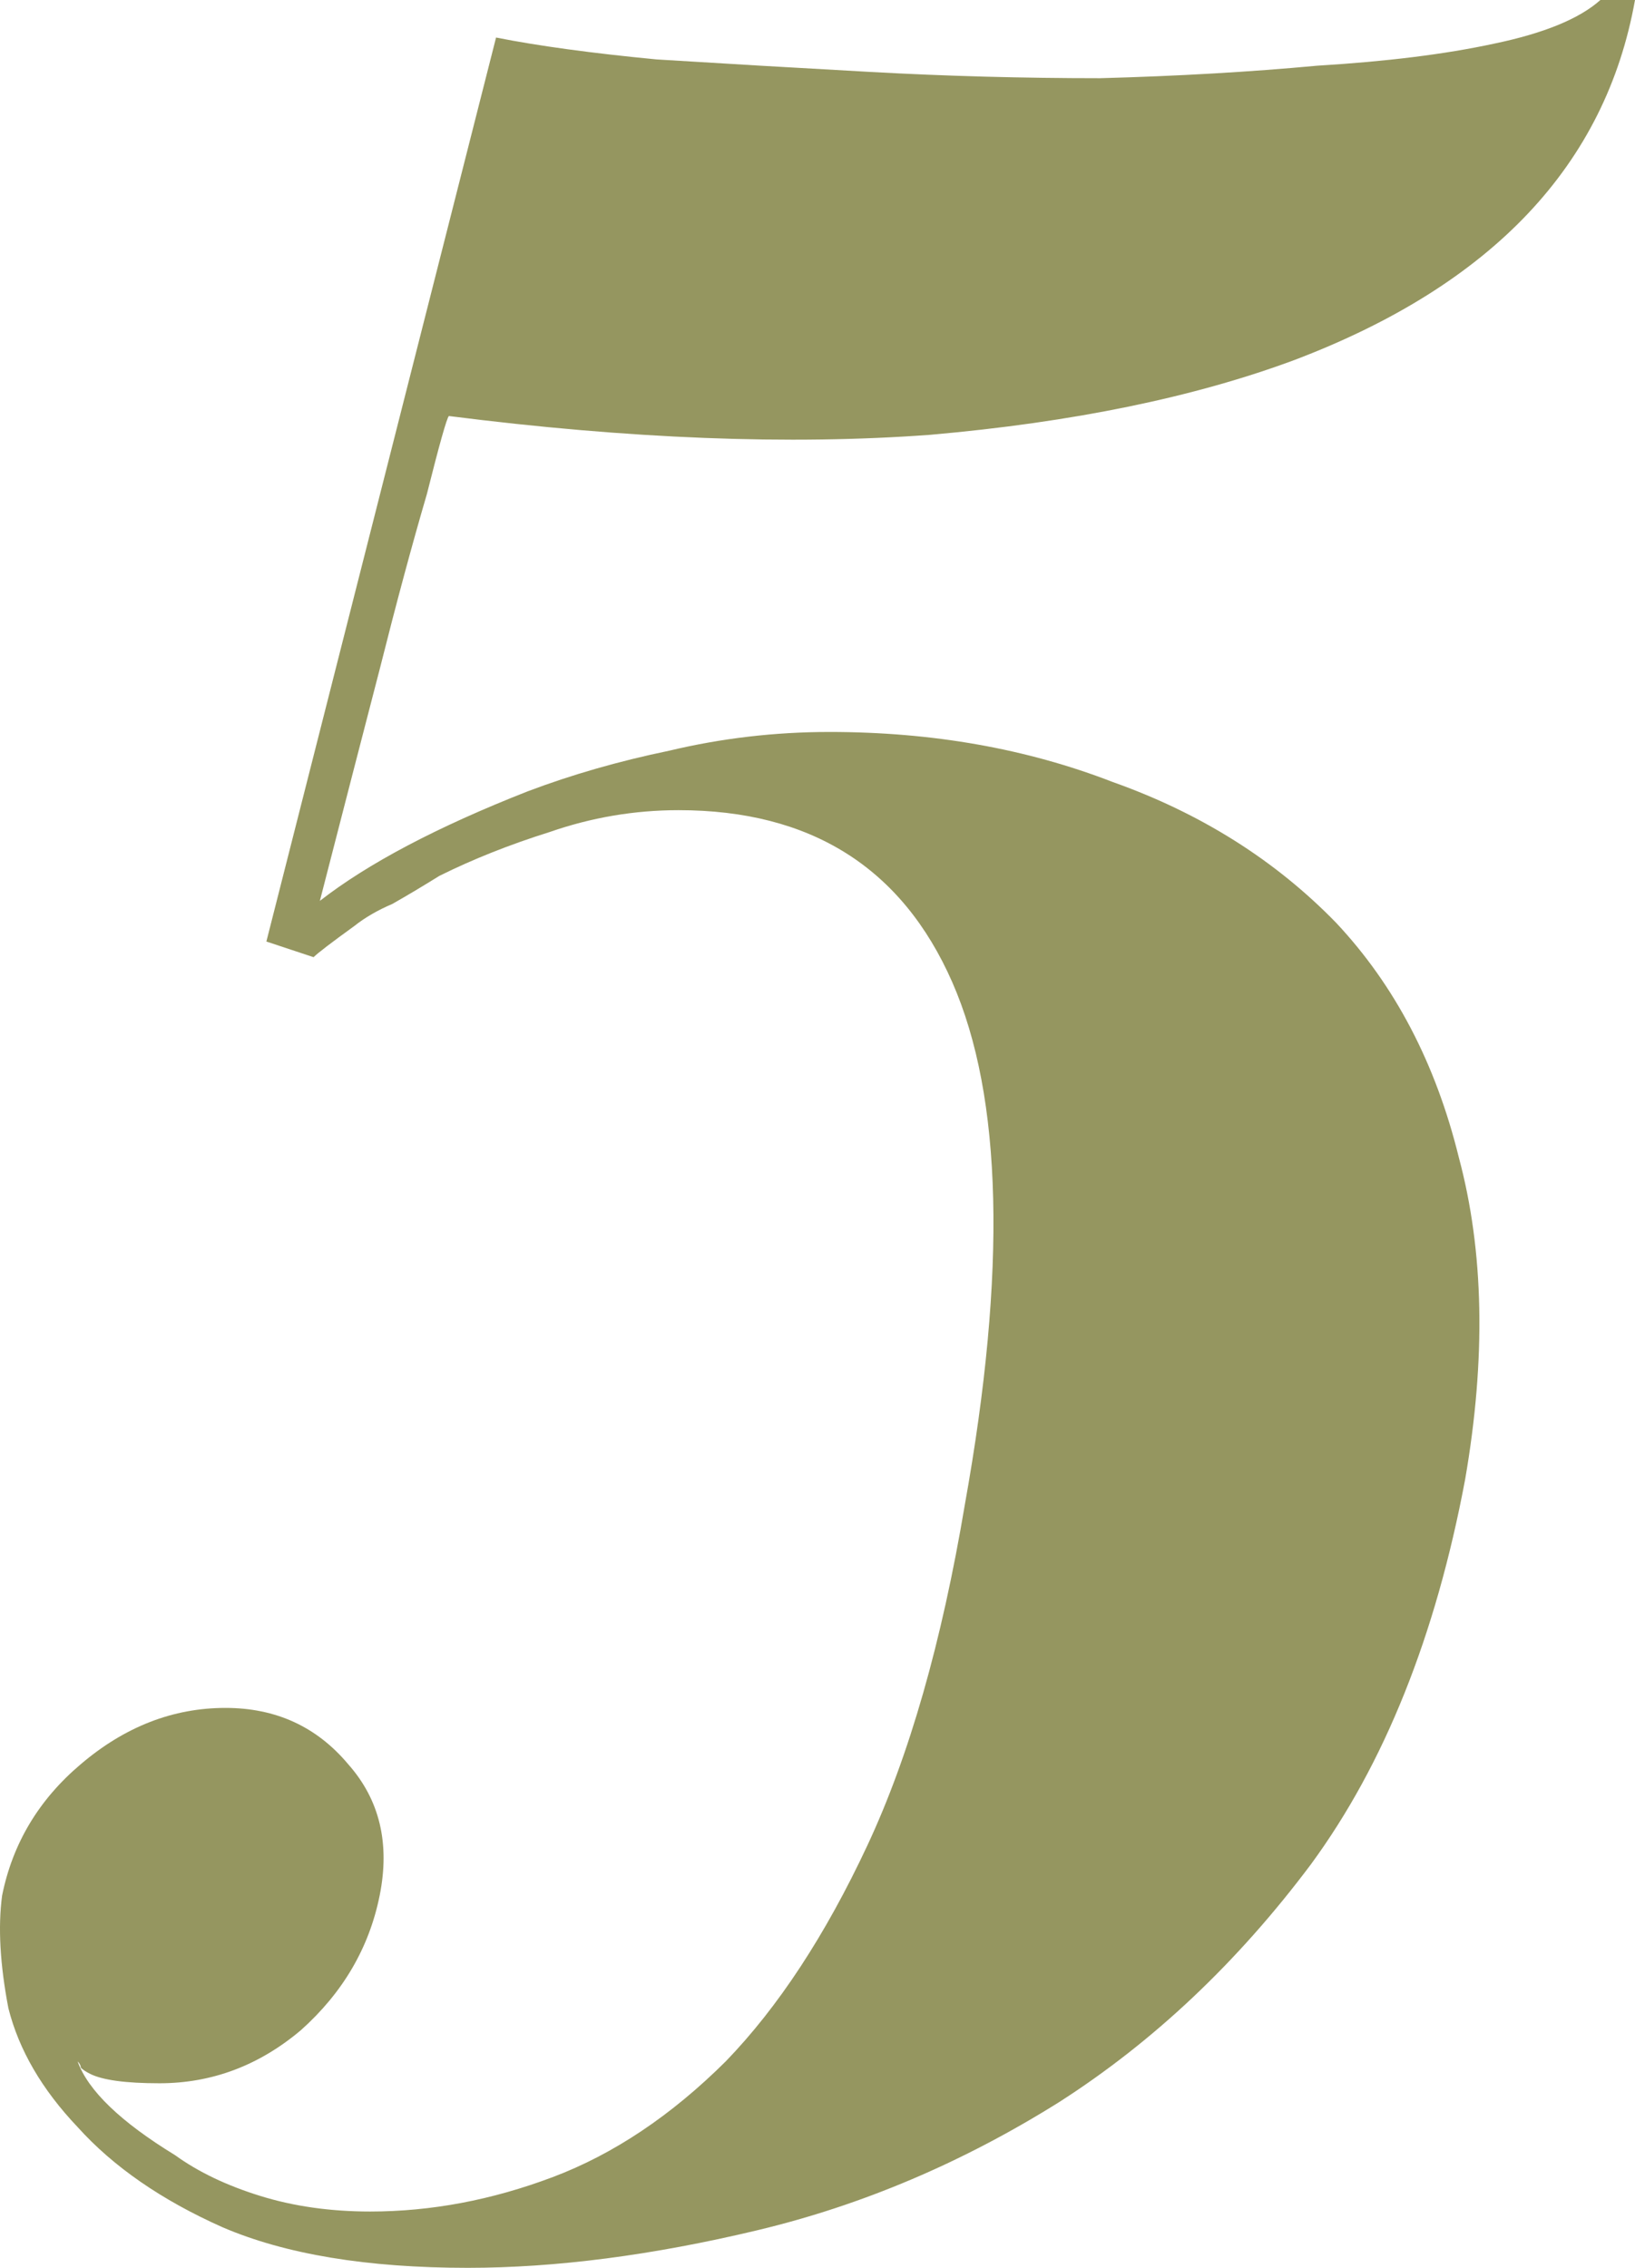 <?xml version="1.0" encoding="UTF-8"?> <svg xmlns="http://www.w3.org/2000/svg" width="155" height="215" viewBox="0 0 155 215" fill="none"><path d="M0.199 179.71C1.193 174.768 3.679 170.616 7.656 167.255C11.831 163.697 16.405 161.917 21.376 161.917C26.148 161.917 30.026 163.697 33.008 167.255C35.991 170.616 36.985 174.768 35.991 179.71C34.997 184.653 32.511 188.903 28.534 192.462C24.557 195.823 20.083 197.503 15.112 197.503C11.931 197.503 9.743 197.207 8.55 196.614C8.153 196.416 7.854 196.218 7.656 196.021C7.656 195.823 7.556 195.625 7.357 195.428C8.352 198.195 11.434 201.161 16.604 204.324C18.791 205.906 21.475 207.191 24.657 208.179C27.838 209.168 31.318 209.662 35.096 209.662C40.863 209.662 46.629 208.575 52.396 206.4C58.162 204.225 63.63 200.568 68.8 195.428C73.772 190.287 78.246 183.467 82.223 174.966C86.2 166.464 89.282 155.69 91.469 142.641C95.446 120.499 95.048 103.991 90.276 93.117C85.504 82.244 76.854 76.807 64.326 76.807C60.151 76.807 56.074 77.499 52.097 78.883C48.319 80.069 44.84 81.453 41.658 83.034C40.067 84.023 38.576 84.913 37.184 85.703C35.792 86.296 34.599 86.989 33.605 87.779C31.418 89.361 30.125 90.349 29.727 90.745L25.253 89.262L47.027 3.559C51.004 4.349 56.074 5.041 62.239 5.634C68.602 6.03 75.362 6.425 82.521 6.821C89.679 7.216 96.937 7.414 104.294 7.414C111.652 7.216 118.512 6.821 124.875 6.228C131.437 5.832 137.004 5.14 141.578 4.152C146.35 3.163 149.731 1.779 151.719 0H155C152.216 15.618 141.479 26.986 122.787 34.103C113.242 37.662 101.709 40.035 88.188 41.221C74.865 42.209 59.654 41.616 42.553 39.441C42.354 39.639 41.658 42.11 40.465 46.855C39.073 51.6 37.582 57.136 35.991 63.462C34.4 69.591 32.511 76.906 30.324 85.407C34.897 81.848 41.459 78.388 50.01 75.028C54.185 73.446 58.659 72.161 63.432 71.172C68.403 69.986 73.473 69.393 78.643 69.393C88.387 69.393 97.335 70.975 105.487 74.138C113.839 77.103 120.898 81.552 126.665 87.483C132.232 93.414 136.11 100.828 138.297 109.724C140.683 118.621 140.882 128.802 138.894 140.269C136.11 155.097 131.238 167.255 124.278 176.745C117.319 186.037 109.365 193.549 100.417 199.283C91.27 205.016 81.725 209.069 71.783 211.441C61.841 213.814 52.694 215 44.343 215C34.798 215 27.043 213.715 21.078 211.145C15.311 208.575 10.738 205.411 7.357 201.655C3.977 198.097 1.79 194.34 0.795 190.386C-1.58642e-07 186.234 -0.199 182.676 0.199 179.71Z" fill="#959660"></path></svg> 